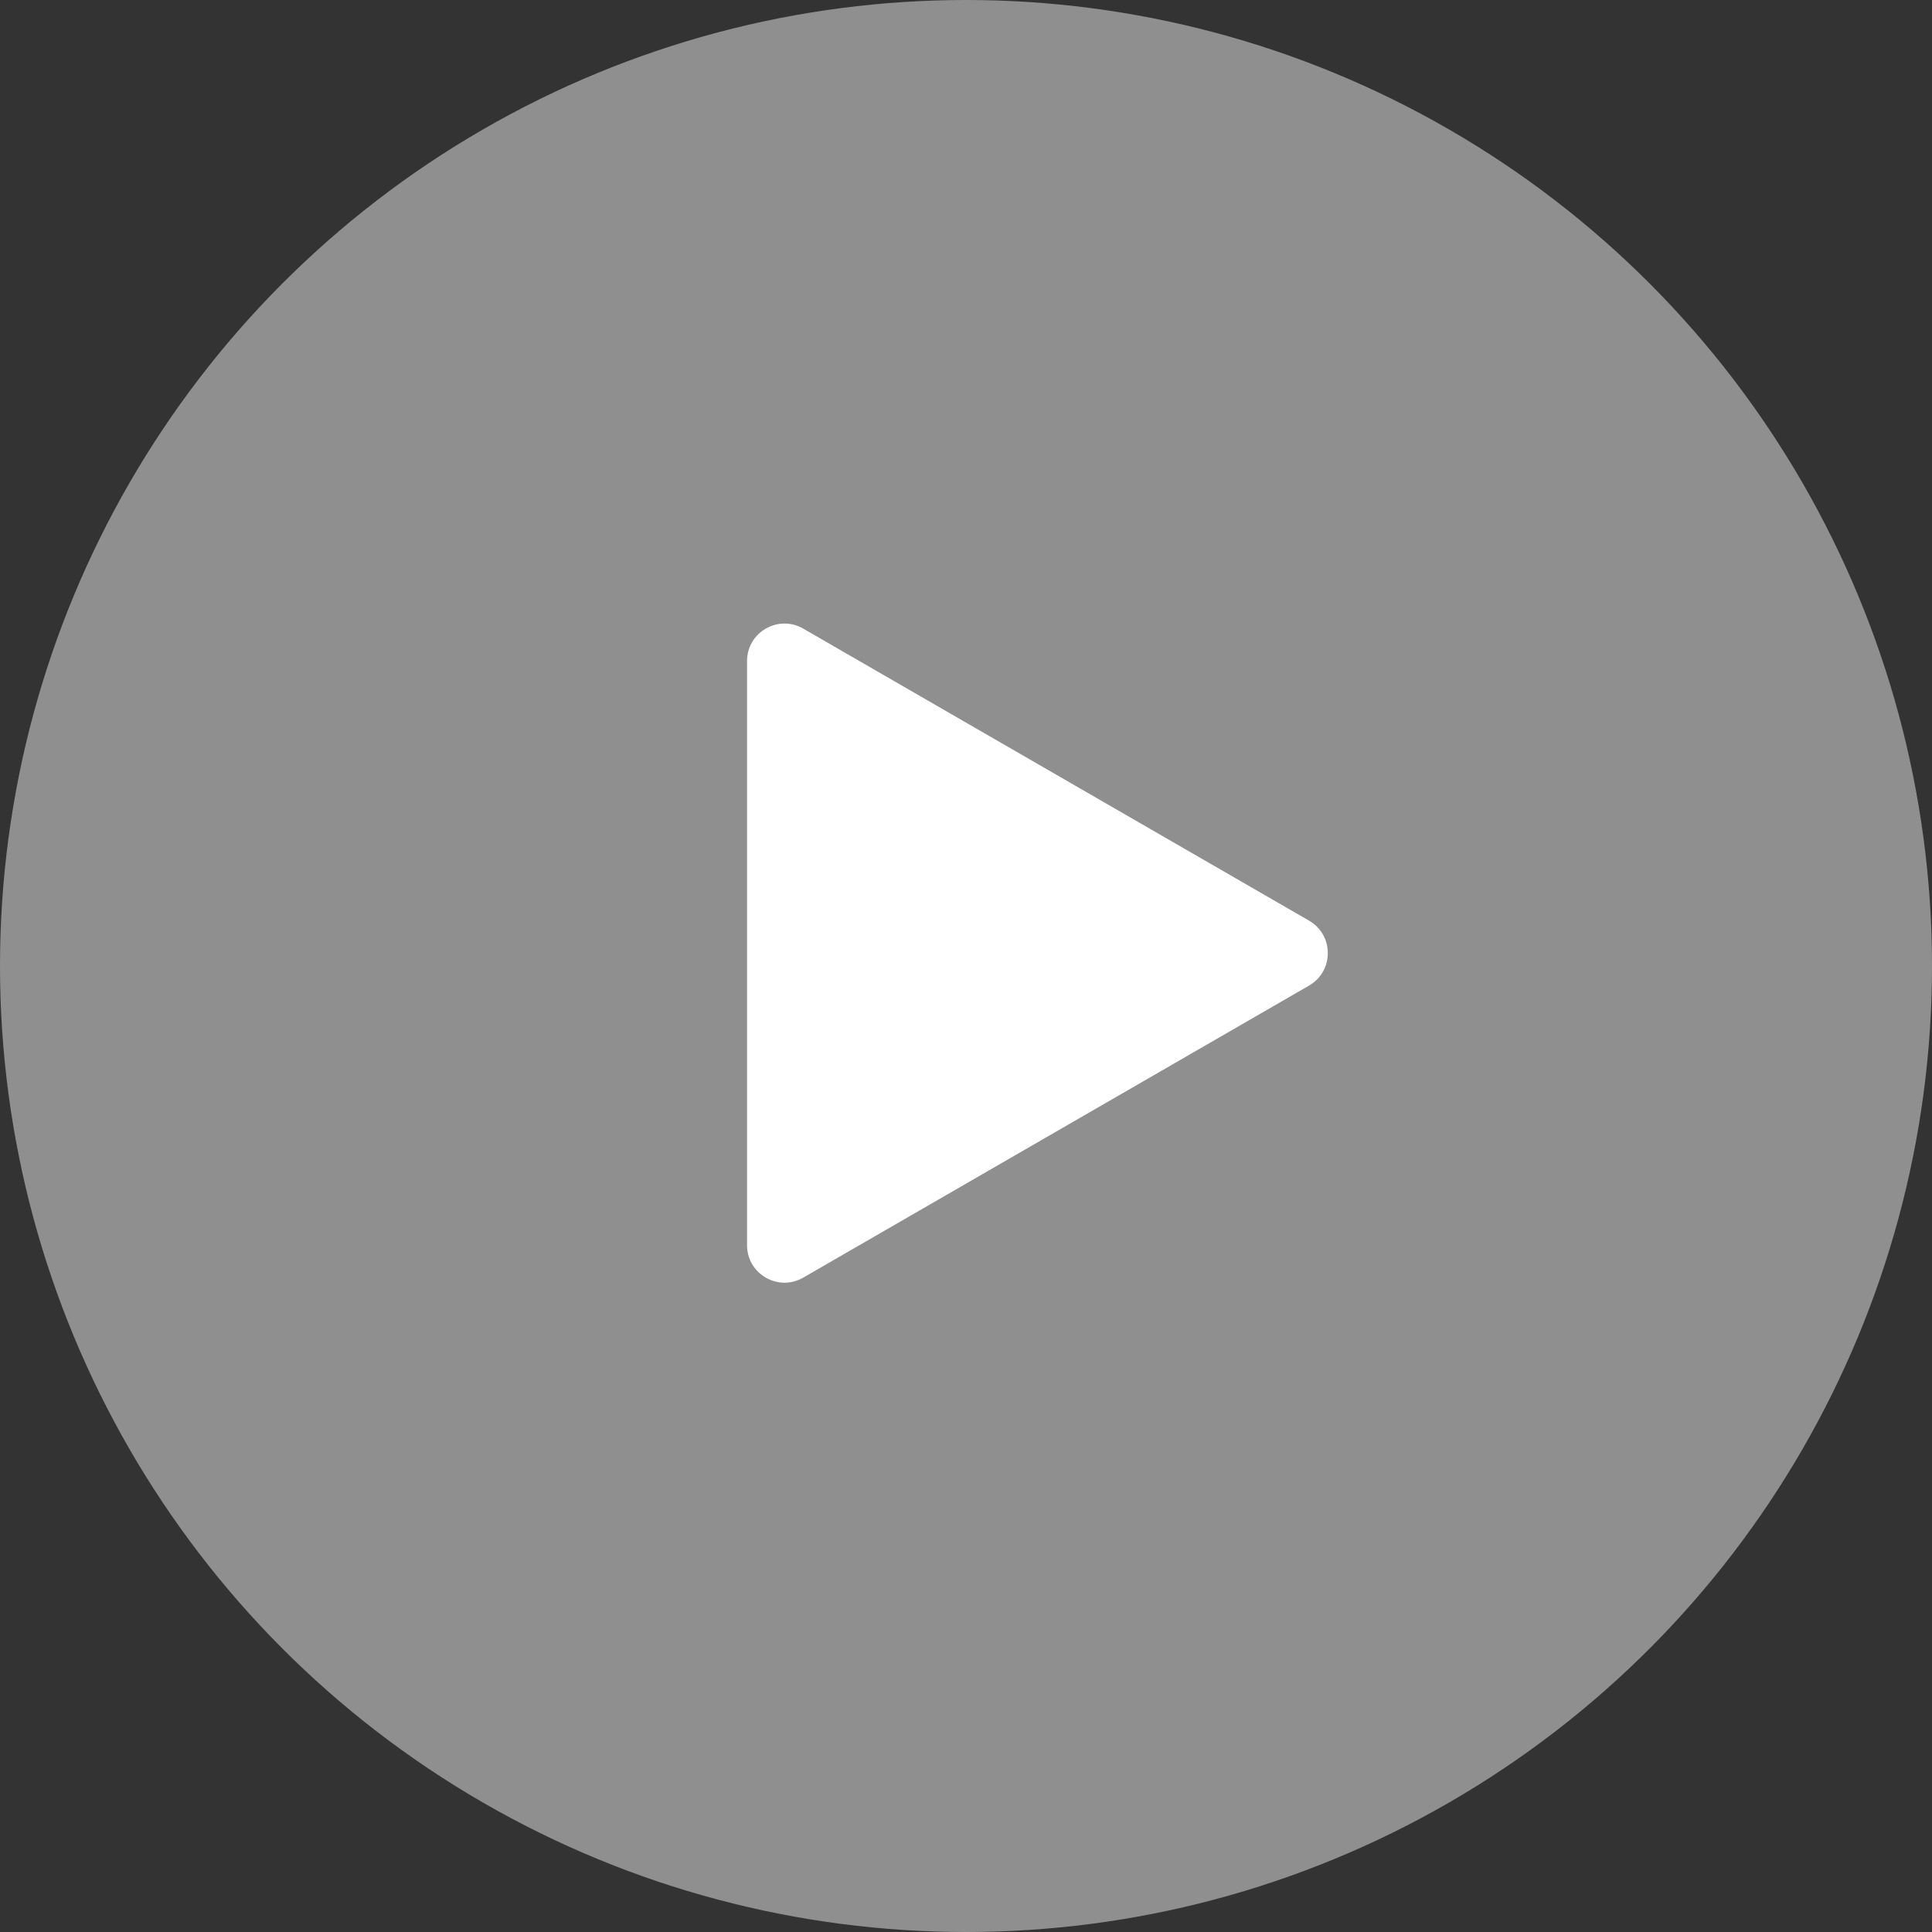 <svg width="75" height="75" viewBox="0 0 75 75" fill="none" xmlns="http://www.w3.org/2000/svg">
<rect x="0" y="0" width="75" height="75" fill="#333333" stroke="none"/>
<circle cx="37.5" cy="37.5" r="37.5" fill="white" fill-opacity="0.45"/>
<path d="M50.818 35.74C51.788 36.3 51.788 37.7 50.818 38.26L31.182 49.597C30.212 50.157 29 49.457 29 48.337L29 25.663C29 24.543 30.212 23.843 31.182 24.403L50.818 35.74Z" fill="white"/>
</svg>
